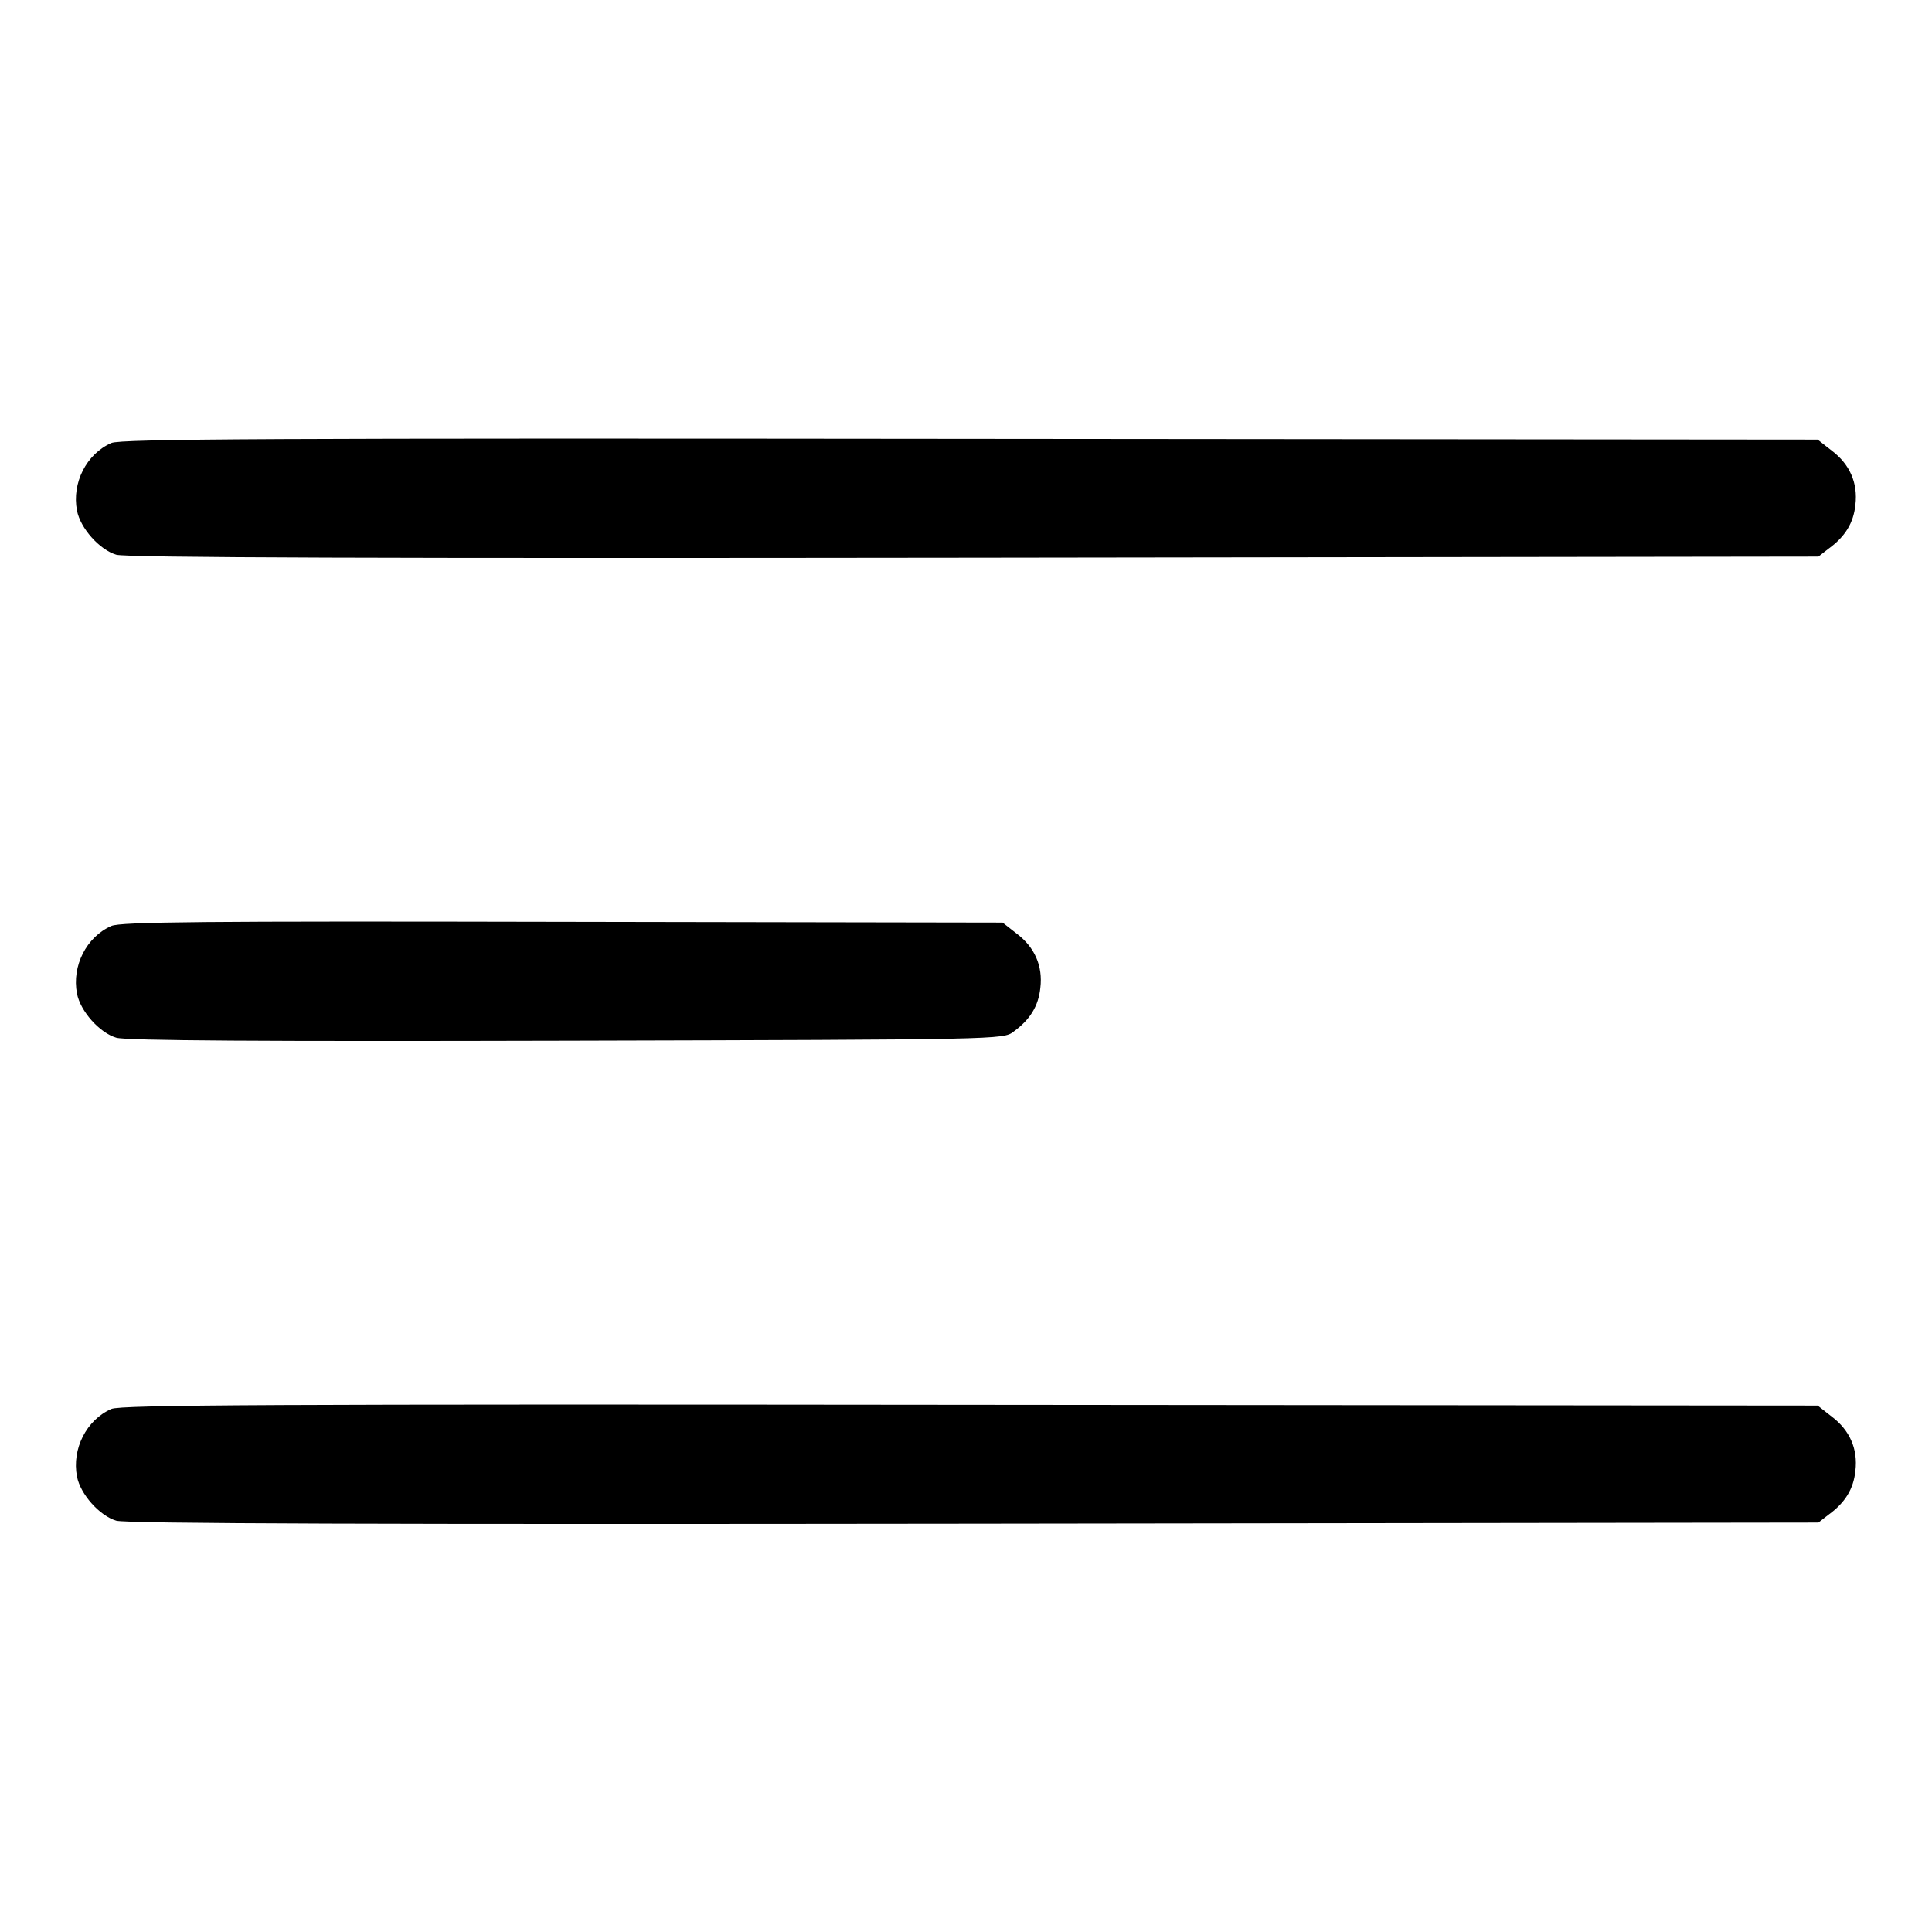 <?xml version="1.0" encoding="UTF-8" standalone="no"?>
<!DOCTYPE svg PUBLIC "-//W3C//DTD SVG 20010904//EN" "http://www.w3.org/TR/2001/REC-SVG-20010904/DTD/svg10.dtd">
<svg version="1.0" xmlns="http://www.w3.org/2000/svg" width="512pt" height="512pt" viewBox="0 0 512 512" preserveAspectRatio="xMidYMid meet">

<g transform="translate(0,512) scale(0.1,-0.1)" fill="#000000" stroke="none">
<path d="M295 3946 c-66 -29 -105 -106 -91 -179 9 -47 60 -104 104 -117 26 -8 710 -10 2274 -8 l2237 3 27 21 c44 32 66 68 71 116 7 58 -15 108 -63 144 l-37 29 -2246 2 c-1852 2 -2251 0 -2276 -11z"/>
<path d="M295 2666 c-66 -29 -105 -106 -91 -179 9 -47 60 -104 104 -117 26 -8 393 -10 1194 -8 1150 3 1157 3 1184 24 44 32 66 68 71 116 7 58 -15 108 -63 144 l-37 29 -1166 2 c-954 2 -1172 0 -1196 -11z"/>
<path d="M295 1386 c-66 -29 -105 -106 -91 -179 9 -47 60 -104 104 -117 26 -8 710 -10 2274 -8 l2237 3 27 21 c44 32 66 68 71 116 7 58 -15 108 -63 144 l-37 29 -2246 2 c-1852 2 -2251 0 -2276 -11z"/>
</g>
</svg>